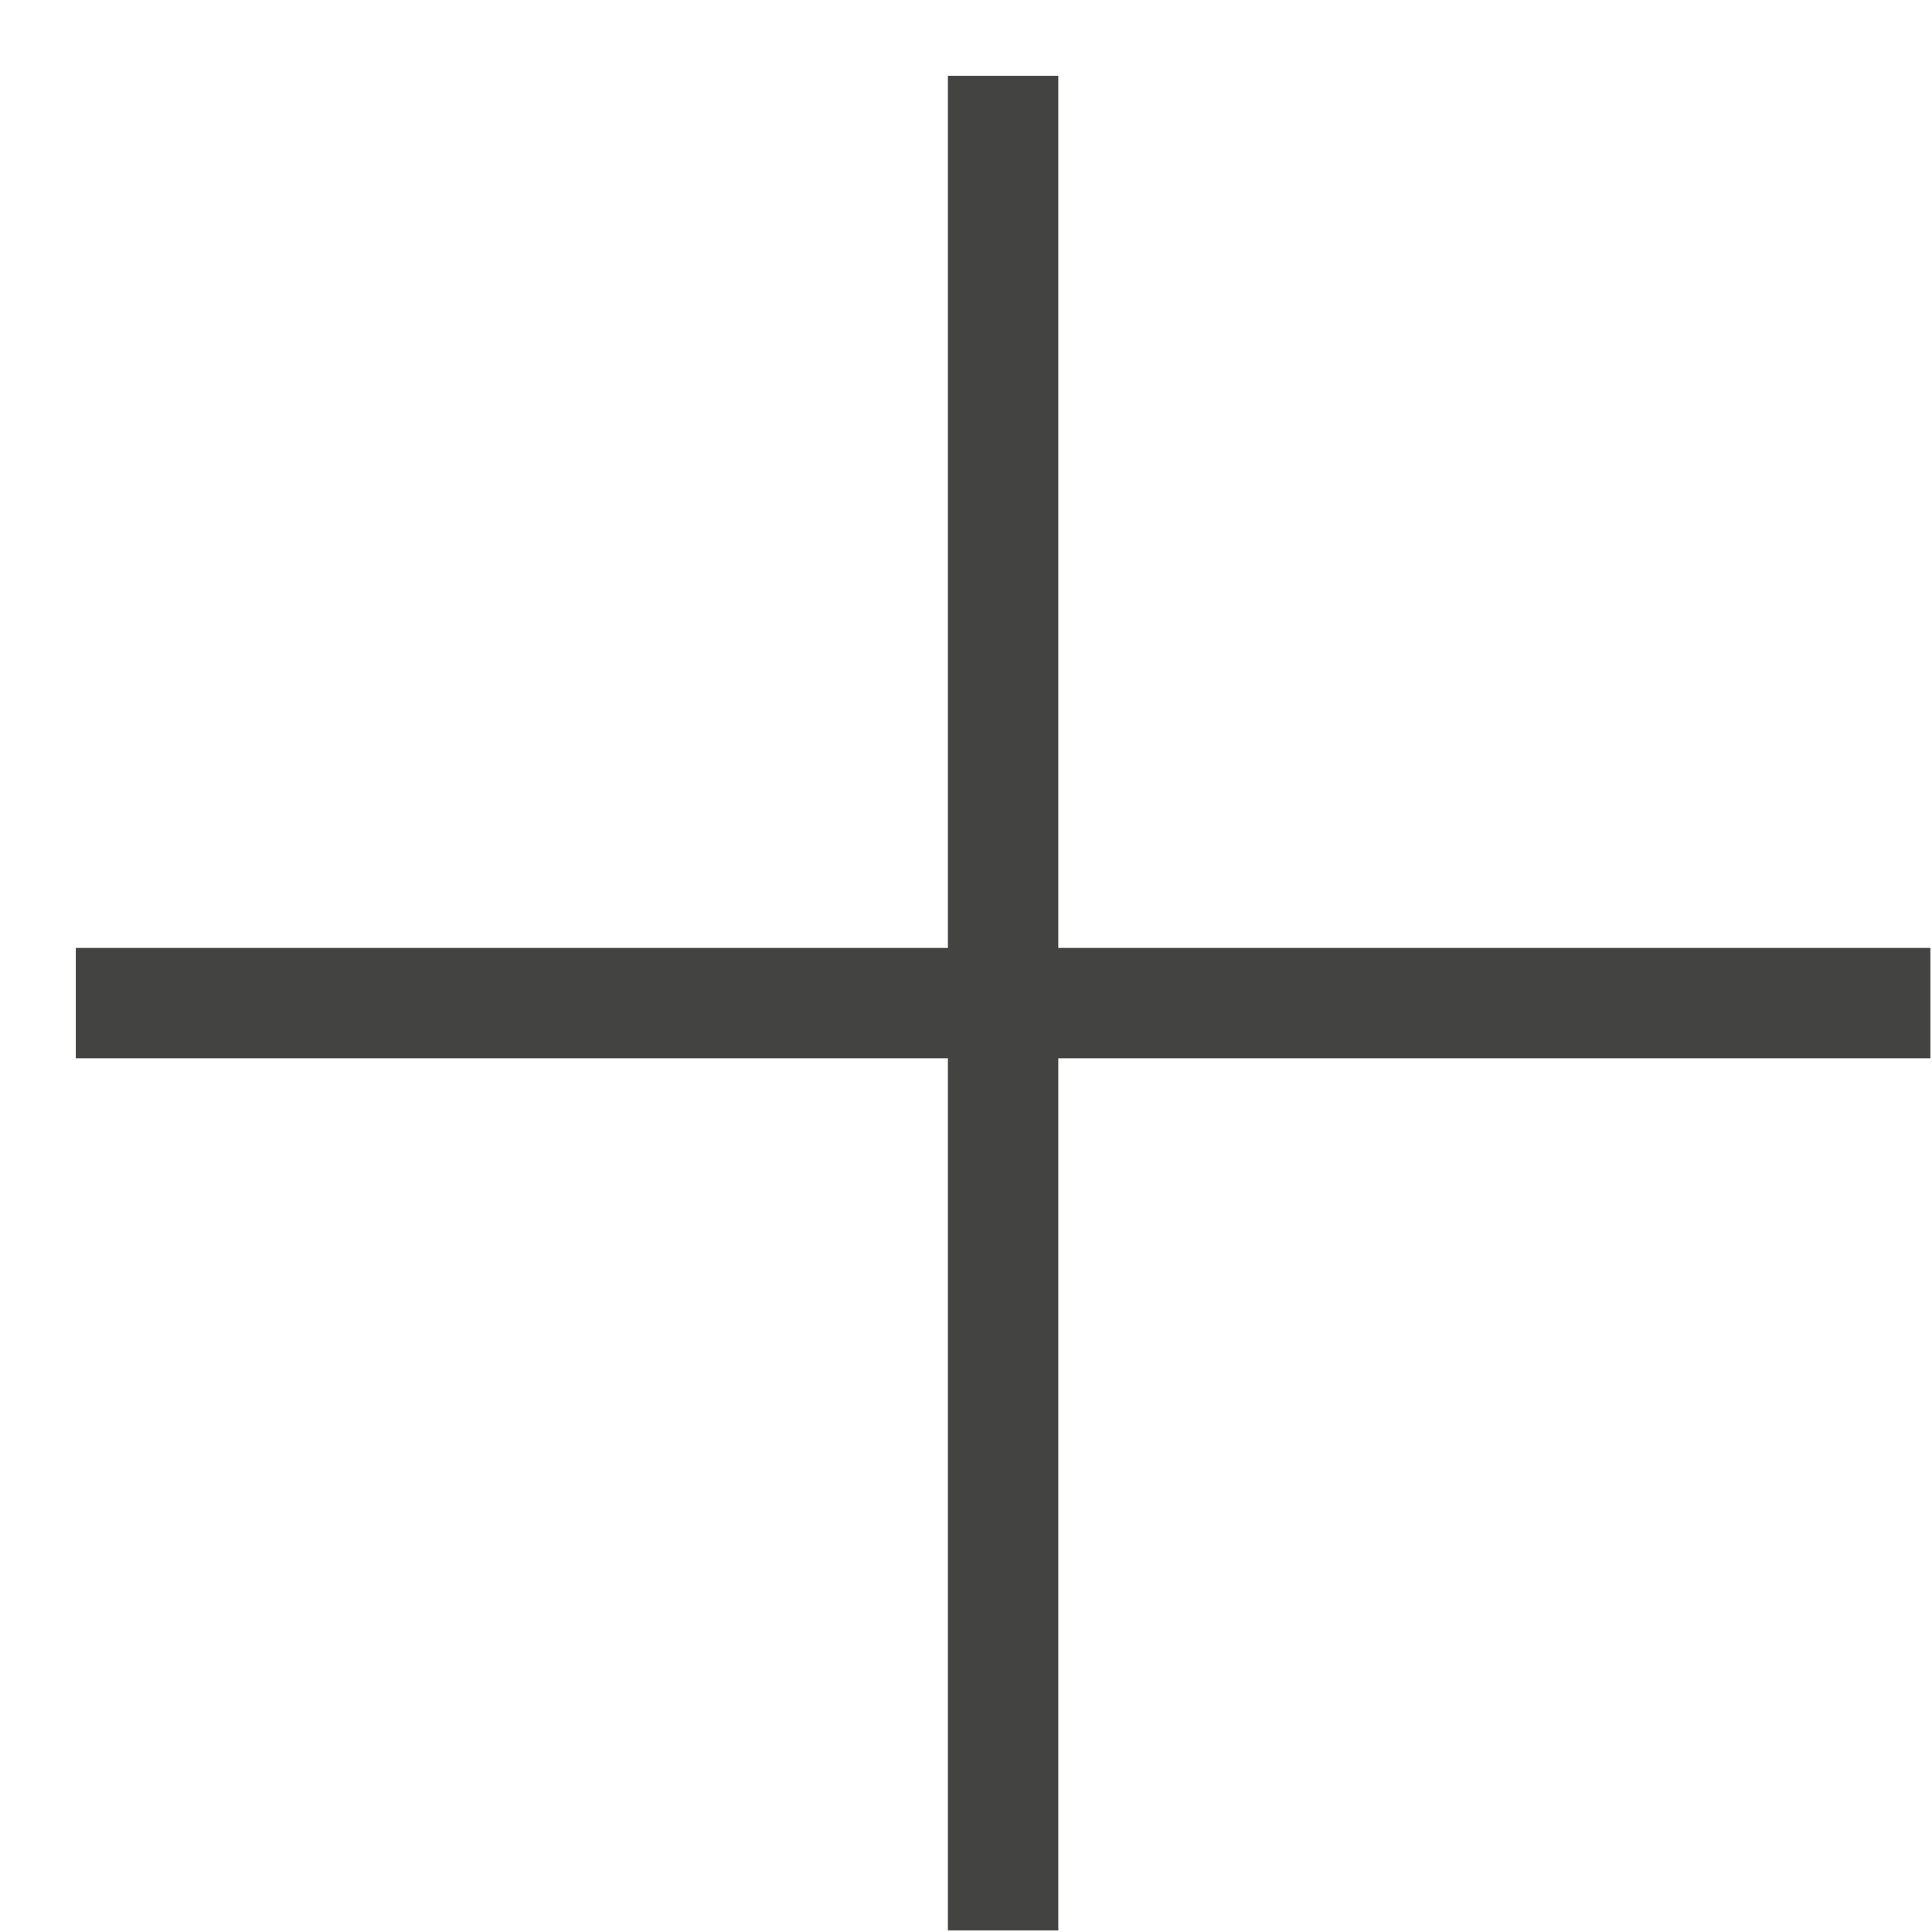 <?xml version="1.0" encoding="UTF-8"?> <svg xmlns="http://www.w3.org/2000/svg" width="35" height="35" viewBox="0 0 35 35" fill="none"><path d="M18.172 33.971V2.373" stroke="#434342" stroke-width="2" stroke-linecap="square" stroke-linejoin="round"></path><path d="M33.971 18.172H2.373" stroke="#434342" stroke-width="2" stroke-linecap="square" stroke-linejoin="round"></path></svg> 